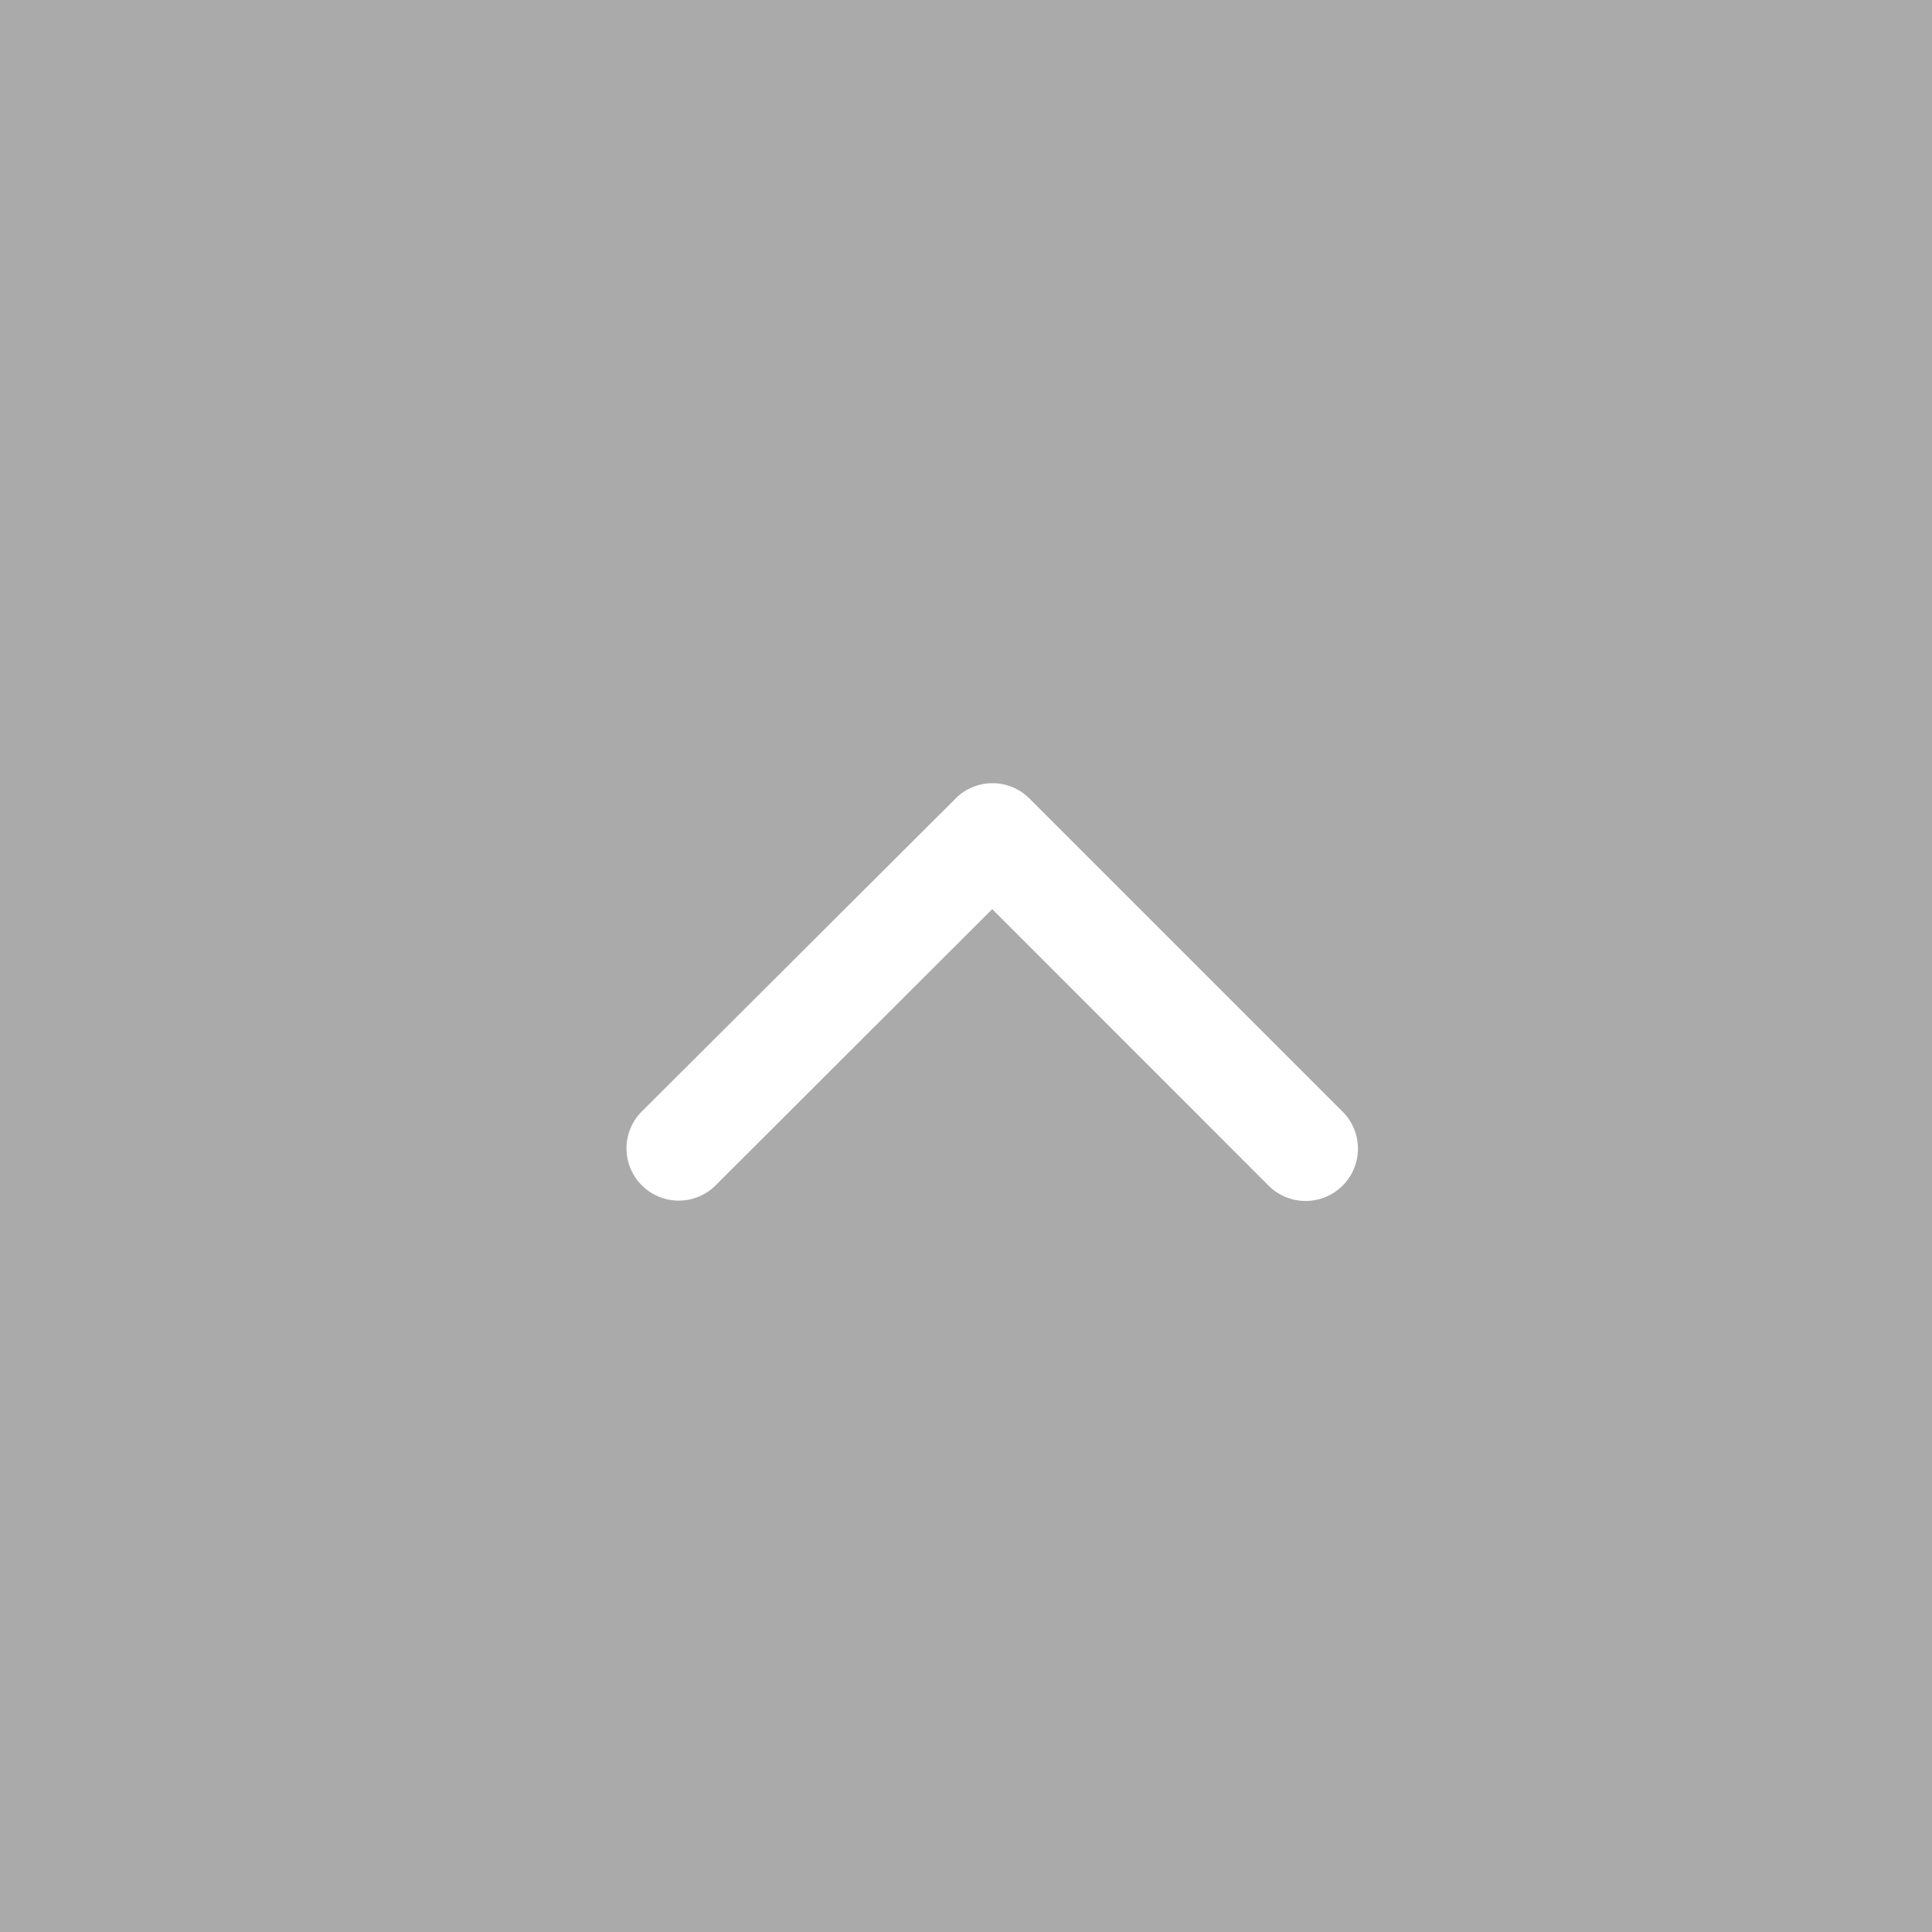 <svg xmlns="http://www.w3.org/2000/svg" width="37" height="37" viewBox="0 0 37 37"><rect width="37" height="37" fill="#aaa"/><path d="M13.189,13.662l5.293,5.295A1,1,0,1,0,19.9,17.541l-6-6a1,1,0,0,0-1.38-.029L6.479,17.536a1,1,0,0,0,1.413,1.416Z" transform="translate(5.813 3.749)" fill="#fff"/></svg>